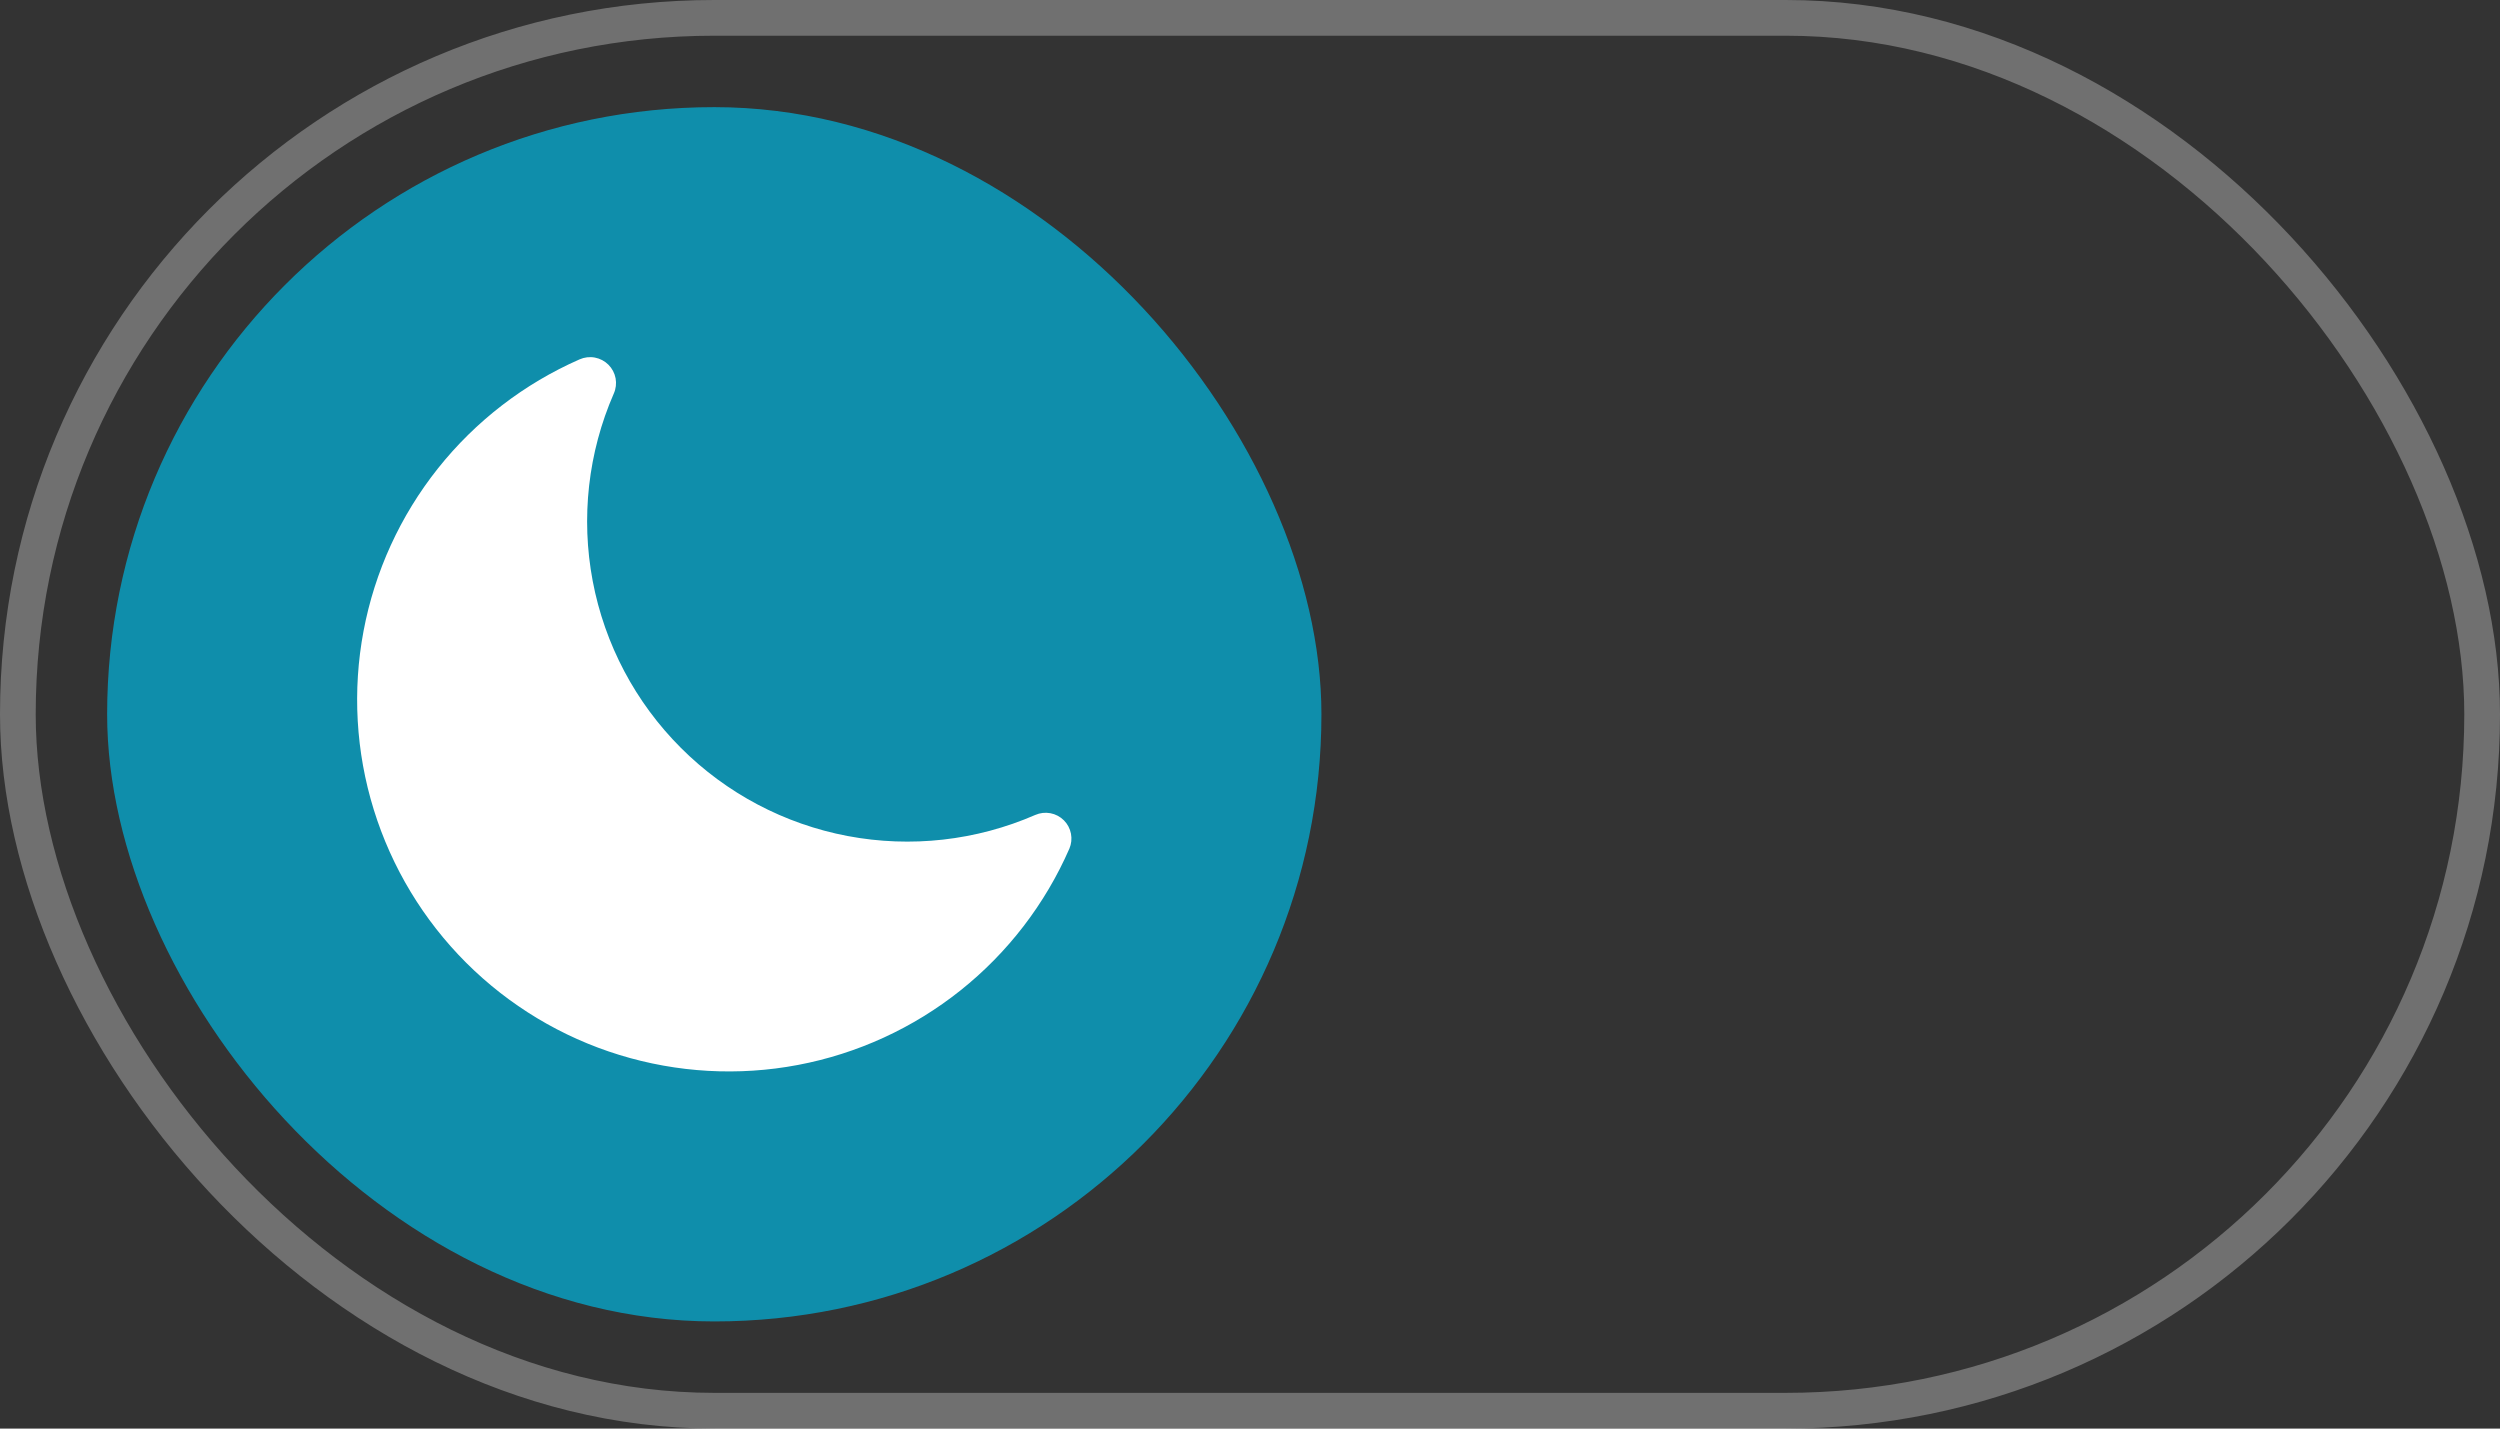 <?xml version="1.0" encoding="UTF-8"?> <svg xmlns="http://www.w3.org/2000/svg" width="70" height="40" viewBox="0 0 70 40" fill="none"><rect x="0" y="0" width="70" height="40" fill="#333333" stroke="none"/> <rect x="0.5" y="0.5" width="69" height="39" rx="19.5" stroke="white" stroke-opacity="0.3"></rect> <rect x="3" y="3" width="34" height="34" rx="17" fill="#00B5DE" fill-opacity="0.7"></rect> <path d="M29.791 22.971C29.688 22.867 29.556 22.797 29.412 22.77C29.268 22.743 29.12 22.76 28.986 22.819C27.335 23.538 25.505 23.744 23.736 23.409C21.966 23.074 20.338 22.214 19.065 20.94C17.791 19.667 16.931 18.039 16.596 16.27C16.261 14.5 16.466 12.671 17.186 11.02C17.246 10.886 17.263 10.737 17.237 10.593C17.21 10.449 17.14 10.316 17.036 10.212C16.933 10.109 16.8 10.039 16.656 10.012C16.512 9.985 16.363 10.003 16.229 10.062C14.678 10.743 13.316 11.791 12.261 13.117C11.207 14.443 10.492 16.006 10.179 17.67C9.866 19.335 9.964 21.051 10.465 22.669C10.966 24.287 11.854 25.759 13.052 26.956C14.251 28.153 15.723 29.04 17.342 29.538C18.961 30.037 20.677 30.134 22.341 29.819C24.006 29.504 25.568 28.788 26.893 27.732C28.218 26.676 29.265 25.313 29.943 23.761C29.999 23.629 30.014 23.484 29.987 23.343C29.96 23.202 29.892 23.073 29.791 22.971Z" fill="white"></path> </svg> 